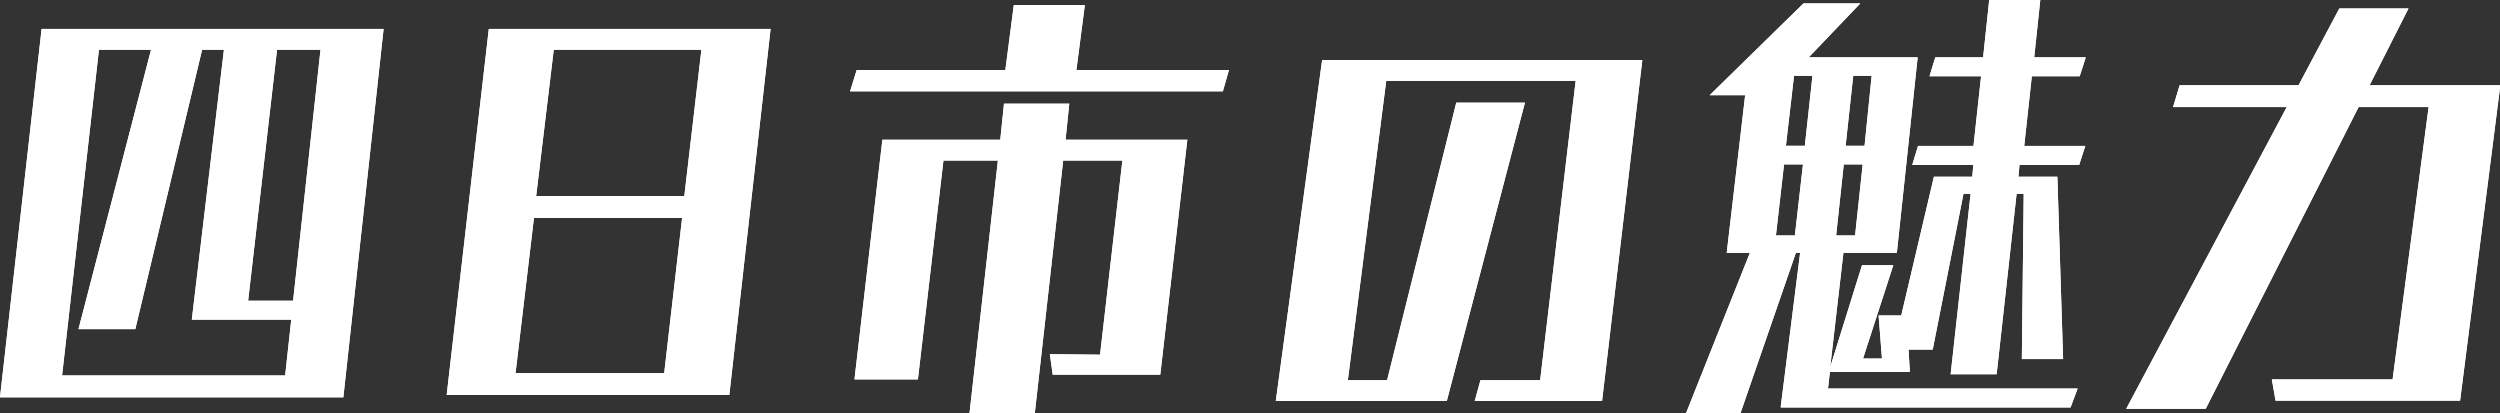 <svg id="_レイヤー_2" xmlns="http://www.w3.org/2000/svg" viewBox="0 0 147.81 24.44"><rect x="0" y="0" width="147.81" height="24.44" fill="#333333" stroke="none"/><defs><style>.cls-1{fill:#fff}</style></defs><g id="_レイヤー_2-2"><path class="cls-1" d="M0 23.49L2.46 1.71h20.22L20.3 23.49H0zm17.22-4.59h-5.88l1.9-15.96h-1.29L8 19.46H4.64L8.93 2.94H5.85L3.67 22.2h13.19l.36-3.3zm1.74-15.96h-2.58l-1.71 14.84h2.66l1.62-14.84zm7.45 20.41L28.9 1.71h16.66l-2.44 21.64H26.4zm13.92-10.47h-8.76l-1.09 9.18h8.79l1.06-9.18zm1.15-9.94h-8.74l-1.04 8.65h8.76l1.01-8.65zm8.78 2.46l.39-1.26h8.79l.5-3.84h4.2l-.5 3.84h9.02L72.3 5.4H50.26zm11.98 16.74l-.17-1.2 2.97.03 1.32-11.48h-3.5l-1.68 14.95h-3.86L59 9.49h-3.22l-1.51 12.94h-3.75l1.65-14.17h6.97l.22-2.13h3.86L63 8.26h7.2l-1.6 13.89h-6.36zm24.95 1.57l.34-1.23h3.53l2.1-17.7h-11.2l-2.27 17.7h2.32L86.1 6.07h4.06l-4.62 17.64H75.43l2.74-20.16H97.1l-2.38 20.16h-7.53zm18.09.37l1.15-9.13h-.25l-3.28 9.49h-3.22l3.78-9.49h-1.37l1.09-9.32h-2.1L106.63.2h3.36l-3.05 3.19h6.44l-1.23 11.56h-3.16l-.78 6.75 1.88-6.02h1.85l-1.79 5.52h1.12l-.2-2.55h1.34l1.93-8.2h2.27l.06-.7h-3.61l.34-1.12h3.28l.45-4.12h-3.05l.34-1.12h2.83l.36-3.39h3.02l-.36 3.39h3.05l-.36 1.12h-2.83l-.45 4.12h3.61l-.36 1.12h-3.53l-.06.7h2.3l.34 10.78h-2.44l.11-9.77h-.42l-1.18 10.67h-2.72l1.18-10.67h-.42l-1.82 9.21h-1.43l.08 1.32h-4.73l-.11.98h14.76l-.42 1.12h-17.11zm1.32-14.36h-1.12l-.48 4.2h1.12l.48-4.2zm.56-5.24h-1.09l-.48 4.14h1.12l.45-4.14zm2.97 5.24h-1.12l-.45 4.2h1.12l.45-4.2zm.53-5.24h-1.09l-.45 4.14h1.12l.42-4.14zm23.88 19.21l-.22-1.26h7.14l2.13-16.1h-4.14l-9.04 17.84h-4.7l9.49-17.84h-6.72l.39-1.29h7.03L138.31.5h4.09l-2.3 4.54h7.73l-2.38 18.65h-10.89z"/><path class="cls-1" d="M0 23.49L2.46 1.71h20.22L20.3 23.49H0zm17.22-4.59h-5.88l1.9-15.96h-1.29L8 19.46H4.64L8.93 2.94H5.85L3.67 22.2h13.19l.36-3.3zm1.74-15.96h-2.58l-1.71 14.84h2.66l1.62-14.84zm7.45 20.41L28.9 1.71h16.66l-2.44 21.64H26.4zm13.92-10.47h-8.76l-1.09 9.18h8.79l1.06-9.18zm1.15-9.94h-8.74l-1.04 8.65h8.76l1.01-8.65zm8.78 2.46l.39-1.26h8.79l.5-3.84h4.2l-.5 3.84h9.02L72.3 5.4H50.26zm11.98 16.74l-.17-1.2 2.97.03 1.32-11.48h-3.5l-1.68 14.95h-3.86L59 9.49h-3.22l-1.51 12.94h-3.75l1.65-14.17h6.97l.22-2.13h3.86L63 8.26h7.2l-1.6 13.89h-6.36zm24.95 1.57l.34-1.23h3.53l2.1-17.7h-11.2l-2.27 17.7h2.32L86.1 6.07h4.06l-4.62 17.64H75.43l2.74-20.16H97.1l-2.38 20.16h-7.53zm18.09.37l1.15-9.13h-.25l-3.28 9.49h-3.22l3.78-9.49h-1.37l1.09-9.32h-2.1L106.63.2h3.36l-3.05 3.19h6.44l-1.23 11.56h-3.16l-.78 6.75 1.88-6.02h1.85l-1.79 5.52h1.12l-.2-2.55h1.34l1.93-8.2h2.27l.06-.7h-3.61l.34-1.12h3.28l.45-4.12h-3.05l.34-1.12h2.83l.36-3.39h3.02l-.36 3.39h3.05l-.36 1.12h-2.83l-.45 4.12h3.61l-.36 1.12h-3.53l-.06.7h2.3l.34 10.78h-2.44l.11-9.77h-.42l-1.18 10.67h-2.72l1.18-10.67h-.42l-1.82 9.21h-1.43l.08 1.32h-4.73l-.11.98h14.76l-.42 1.12h-17.11zm1.32-14.36h-1.12l-.48 4.2h1.12l.48-4.2zm.56-5.24h-1.09l-.48 4.14h1.12l.45-4.14zm2.97 5.24h-1.12l-.45 4.2h1.12l.45-4.2zm.53-5.24h-1.09l-.45 4.14h1.12l.42-4.14zm23.88 19.21l-.22-1.26h7.14l2.13-16.1h-4.14l-9.04 17.84h-4.7l9.49-17.84h-6.72l.39-1.29h7.03L138.31.5h4.09l-2.3 4.54h7.73l-2.38 18.65h-10.89z"/></g></svg>